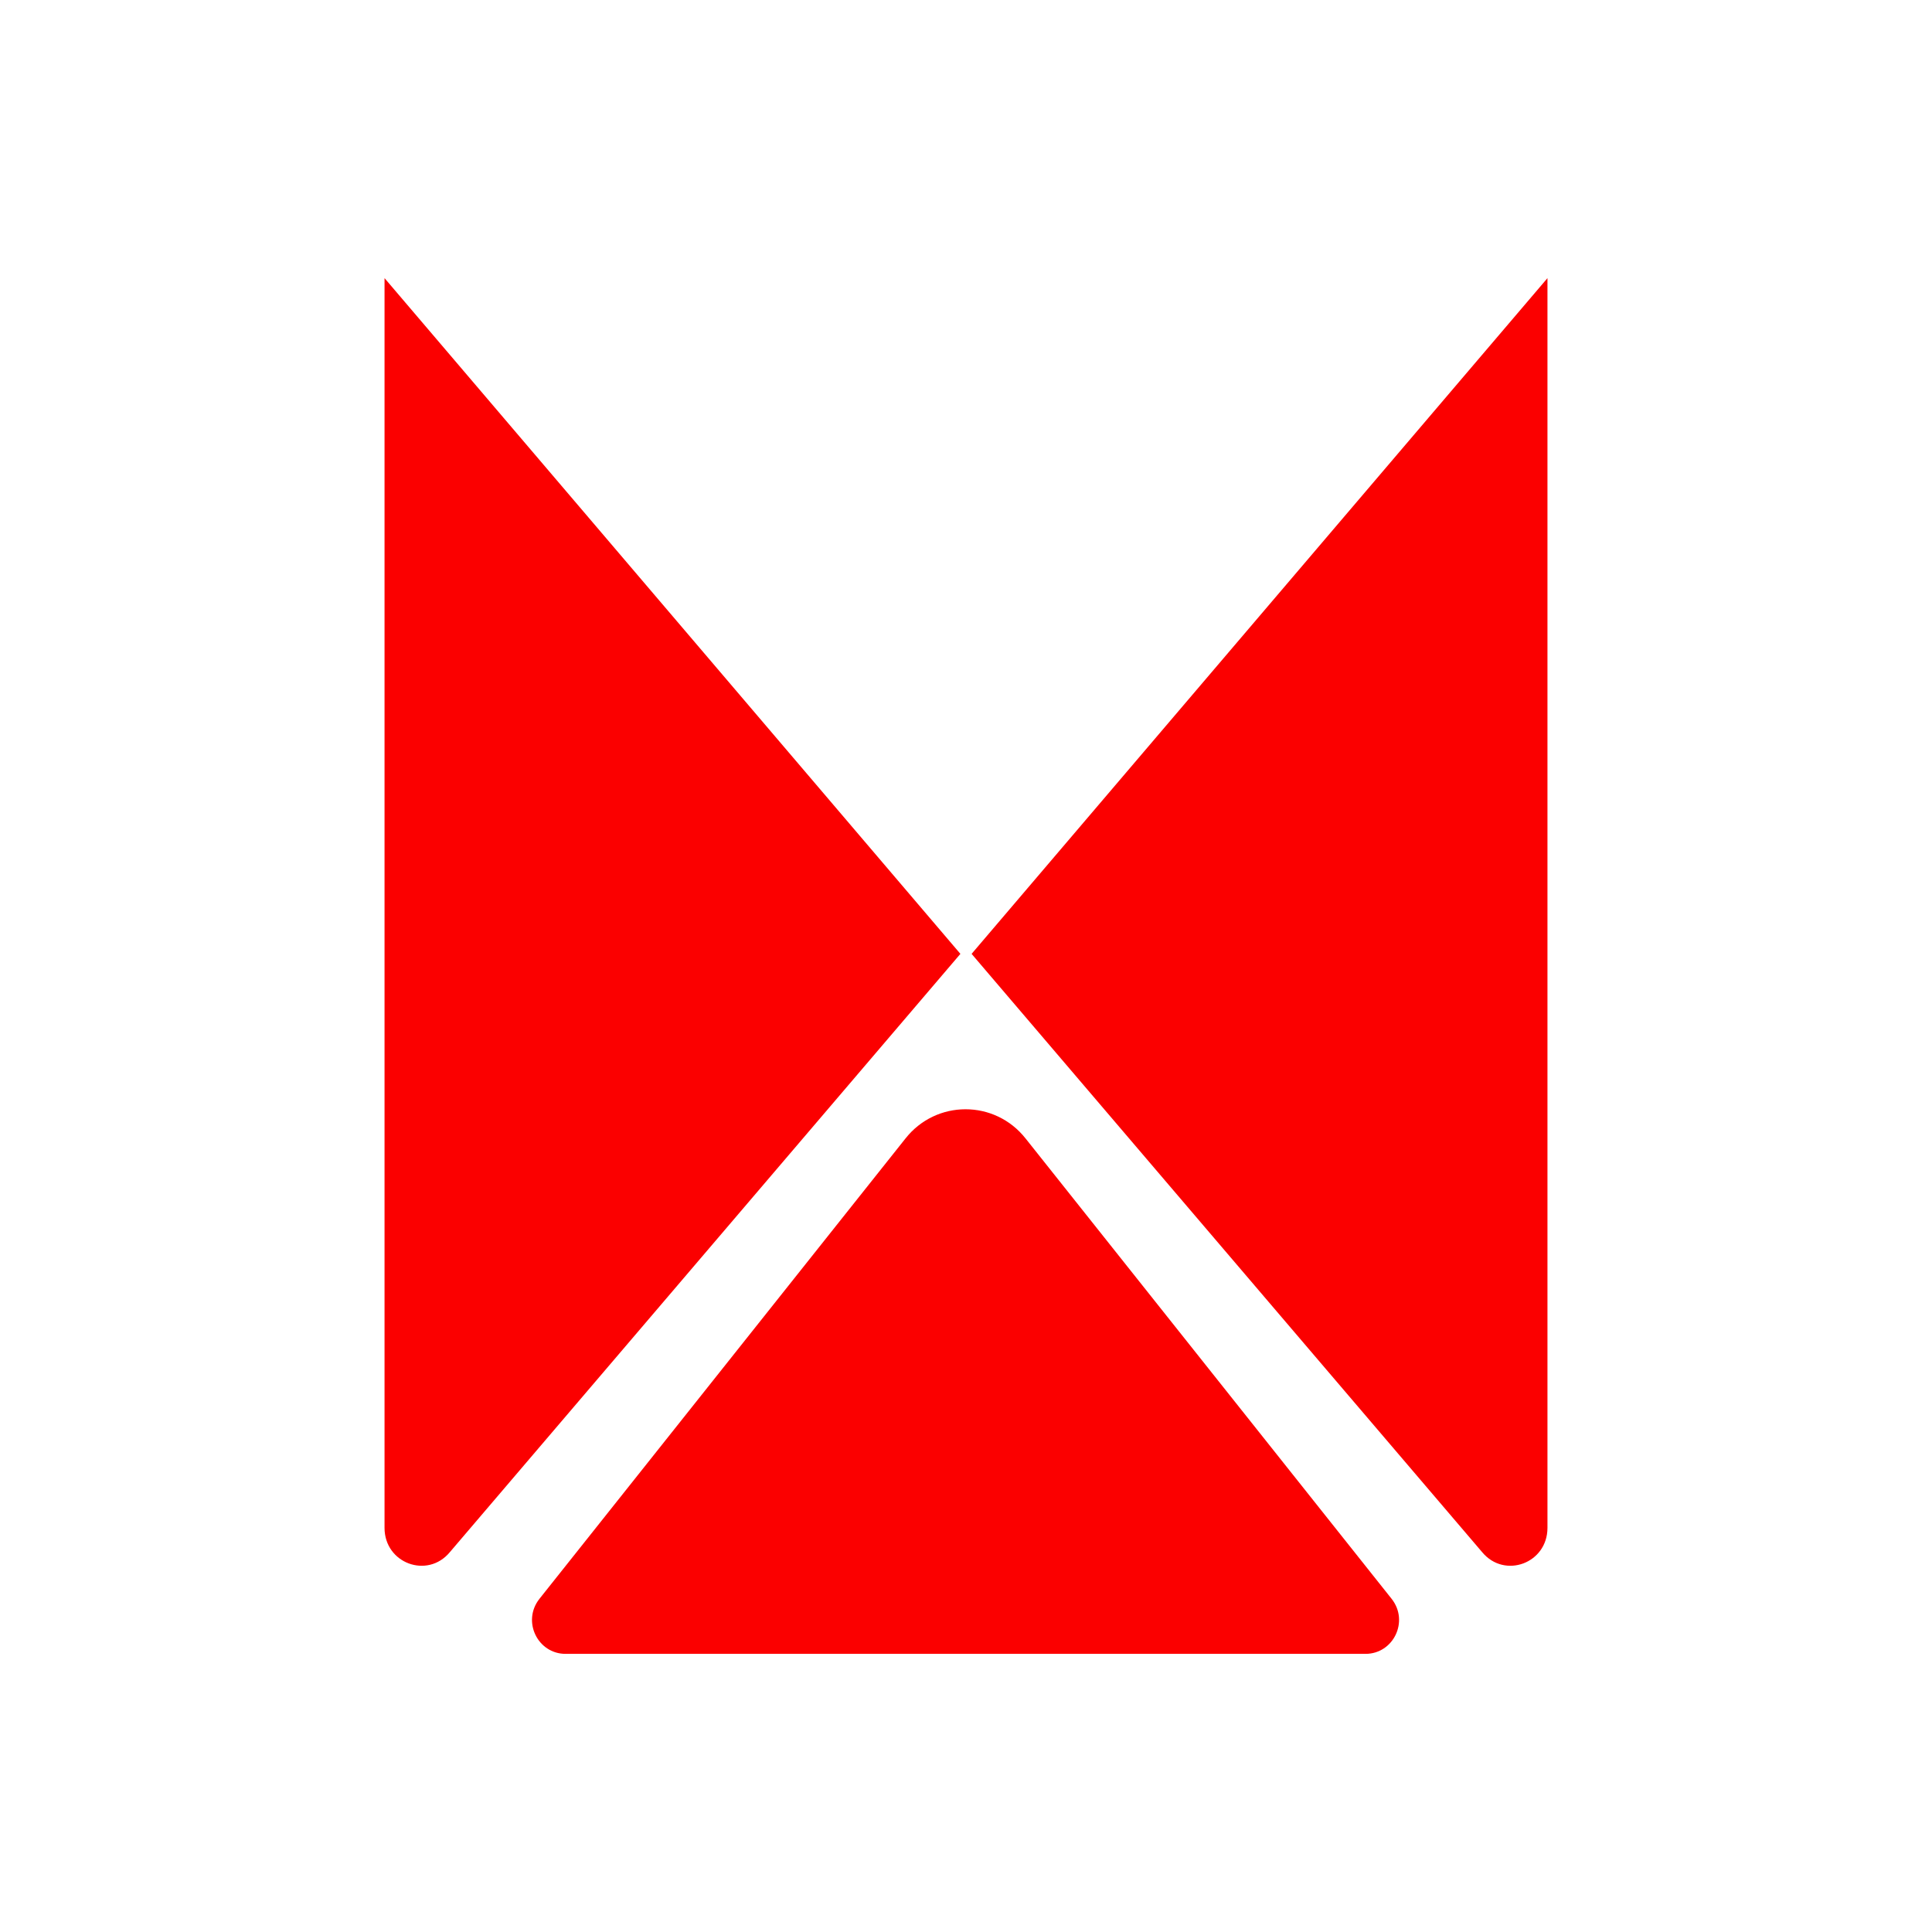 <svg xmlns="http://www.w3.org/2000/svg" xmlns:xlink="http://www.w3.org/1999/xlink" id="&#x3C0;&#x153;_xBA_h_x5F_1" x="0px" y="0px" viewBox="0 0 207 207" style="enable-background:new 0 0 207 207;" xml:space="preserve"> <style type="text/css"> .st0{fill:#FB0000;} </style> <g> <path class="st0" d="M57.8,171.3L97,122c3.3-4.2,9.6-4.2,12.9,0l39.2,49.3c1.9,2.4,0.2,5.9-2.8,5.9H60.6 C57.6,177.2,55.9,173.7,57.8,171.3z"></path> <g> <g> <path class="st0" d="M158.8,166.3l-54.7-64.1l61.7-72.4v133.9C165.8,167.5,161.2,169.2,158.8,166.3z"></path> <path class="st0" d="M41.2,163.7V29.8l61.7,72.4l-54.7,64.1C45.8,169.2,41.2,167.5,41.2,163.7z"></path> </g> </g> </g> </svg>